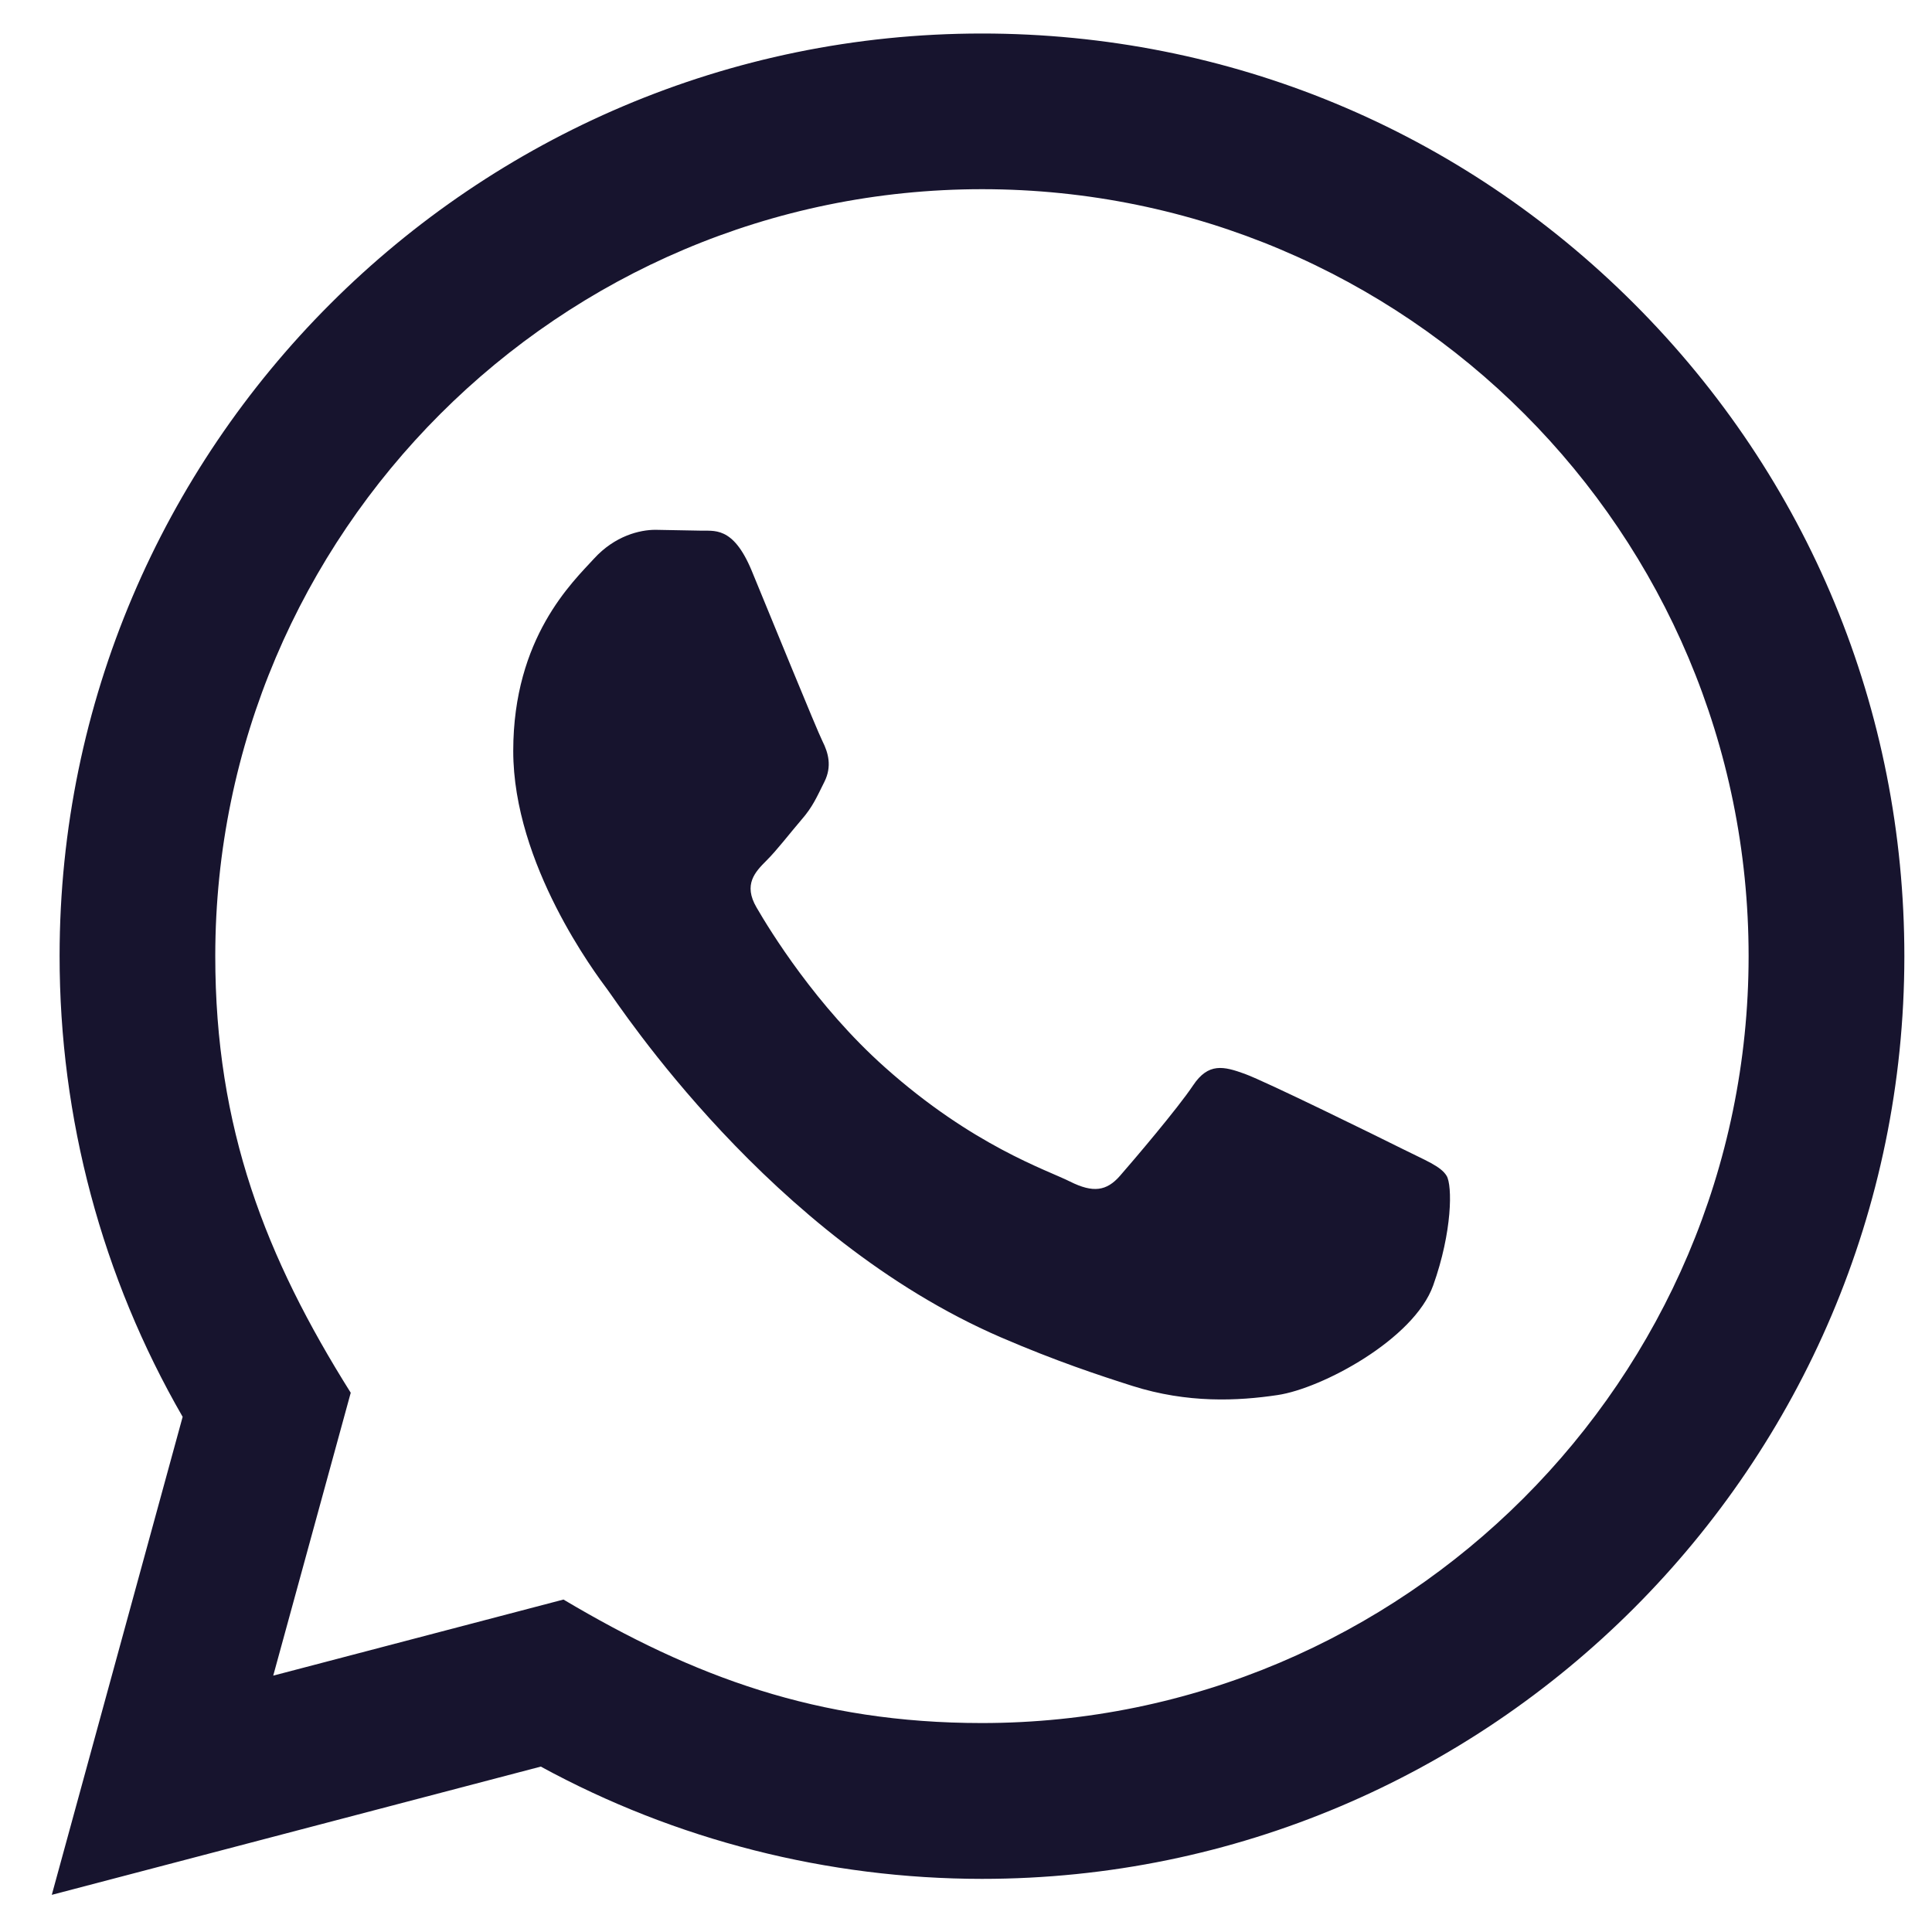 <svg width="26" height="26" viewBox="0 0 26 26" fill="none" xmlns="http://www.w3.org/2000/svg">
<path d="M0.697 25.5L2.458 19.067C1.372 17.185 0.801 15.05 0.802 12.862C0.805 6.019 6.373 0.451 13.215 0.451C16.535 0.452 19.651 1.745 21.995 4.091C24.339 6.437 25.629 9.556 25.628 12.873C25.625 19.717 20.056 25.285 13.215 25.285C11.138 25.284 9.091 24.763 7.278 23.774L0.697 25.5ZM7.583 21.526C9.332 22.565 11.002 23.187 13.21 23.188C18.897 23.188 23.529 18.56 23.532 12.871C23.534 7.17 18.924 2.549 13.219 2.546C7.528 2.546 2.9 7.174 2.897 12.863C2.896 15.185 3.577 16.924 4.72 18.743L3.677 22.55L7.583 21.526ZM19.468 15.824C19.39 15.694 19.184 15.617 18.873 15.461C18.563 15.306 17.038 14.556 16.753 14.452C16.469 14.349 16.262 14.297 16.055 14.608C15.848 14.918 15.253 15.617 15.072 15.824C14.892 16.03 14.71 16.056 14.4 15.901C14.09 15.745 13.09 15.419 11.906 14.361C10.984 13.539 10.361 12.523 10.181 12.212C10 11.902 10.162 11.734 10.316 11.58C10.456 11.441 10.626 11.218 10.782 11.036C10.939 10.857 10.991 10.727 11.095 10.52C11.198 10.313 11.147 10.131 11.069 9.976C10.991 9.821 10.37 8.294 10.113 7.673C9.86 7.069 9.604 7.15 9.414 7.141L8.82 7.13C8.613 7.13 8.277 7.208 7.993 7.519C7.709 7.83 6.907 8.579 6.907 10.106C6.907 11.633 8.019 13.108 8.173 13.315C8.329 13.521 10.36 16.654 13.471 17.998C14.211 18.317 14.79 18.508 15.239 18.651C15.983 18.887 16.659 18.854 17.193 18.774C17.789 18.686 19.028 18.024 19.287 17.299C19.546 16.574 19.546 15.953 19.468 15.824Z" fill="#17142E"/>
</svg>
